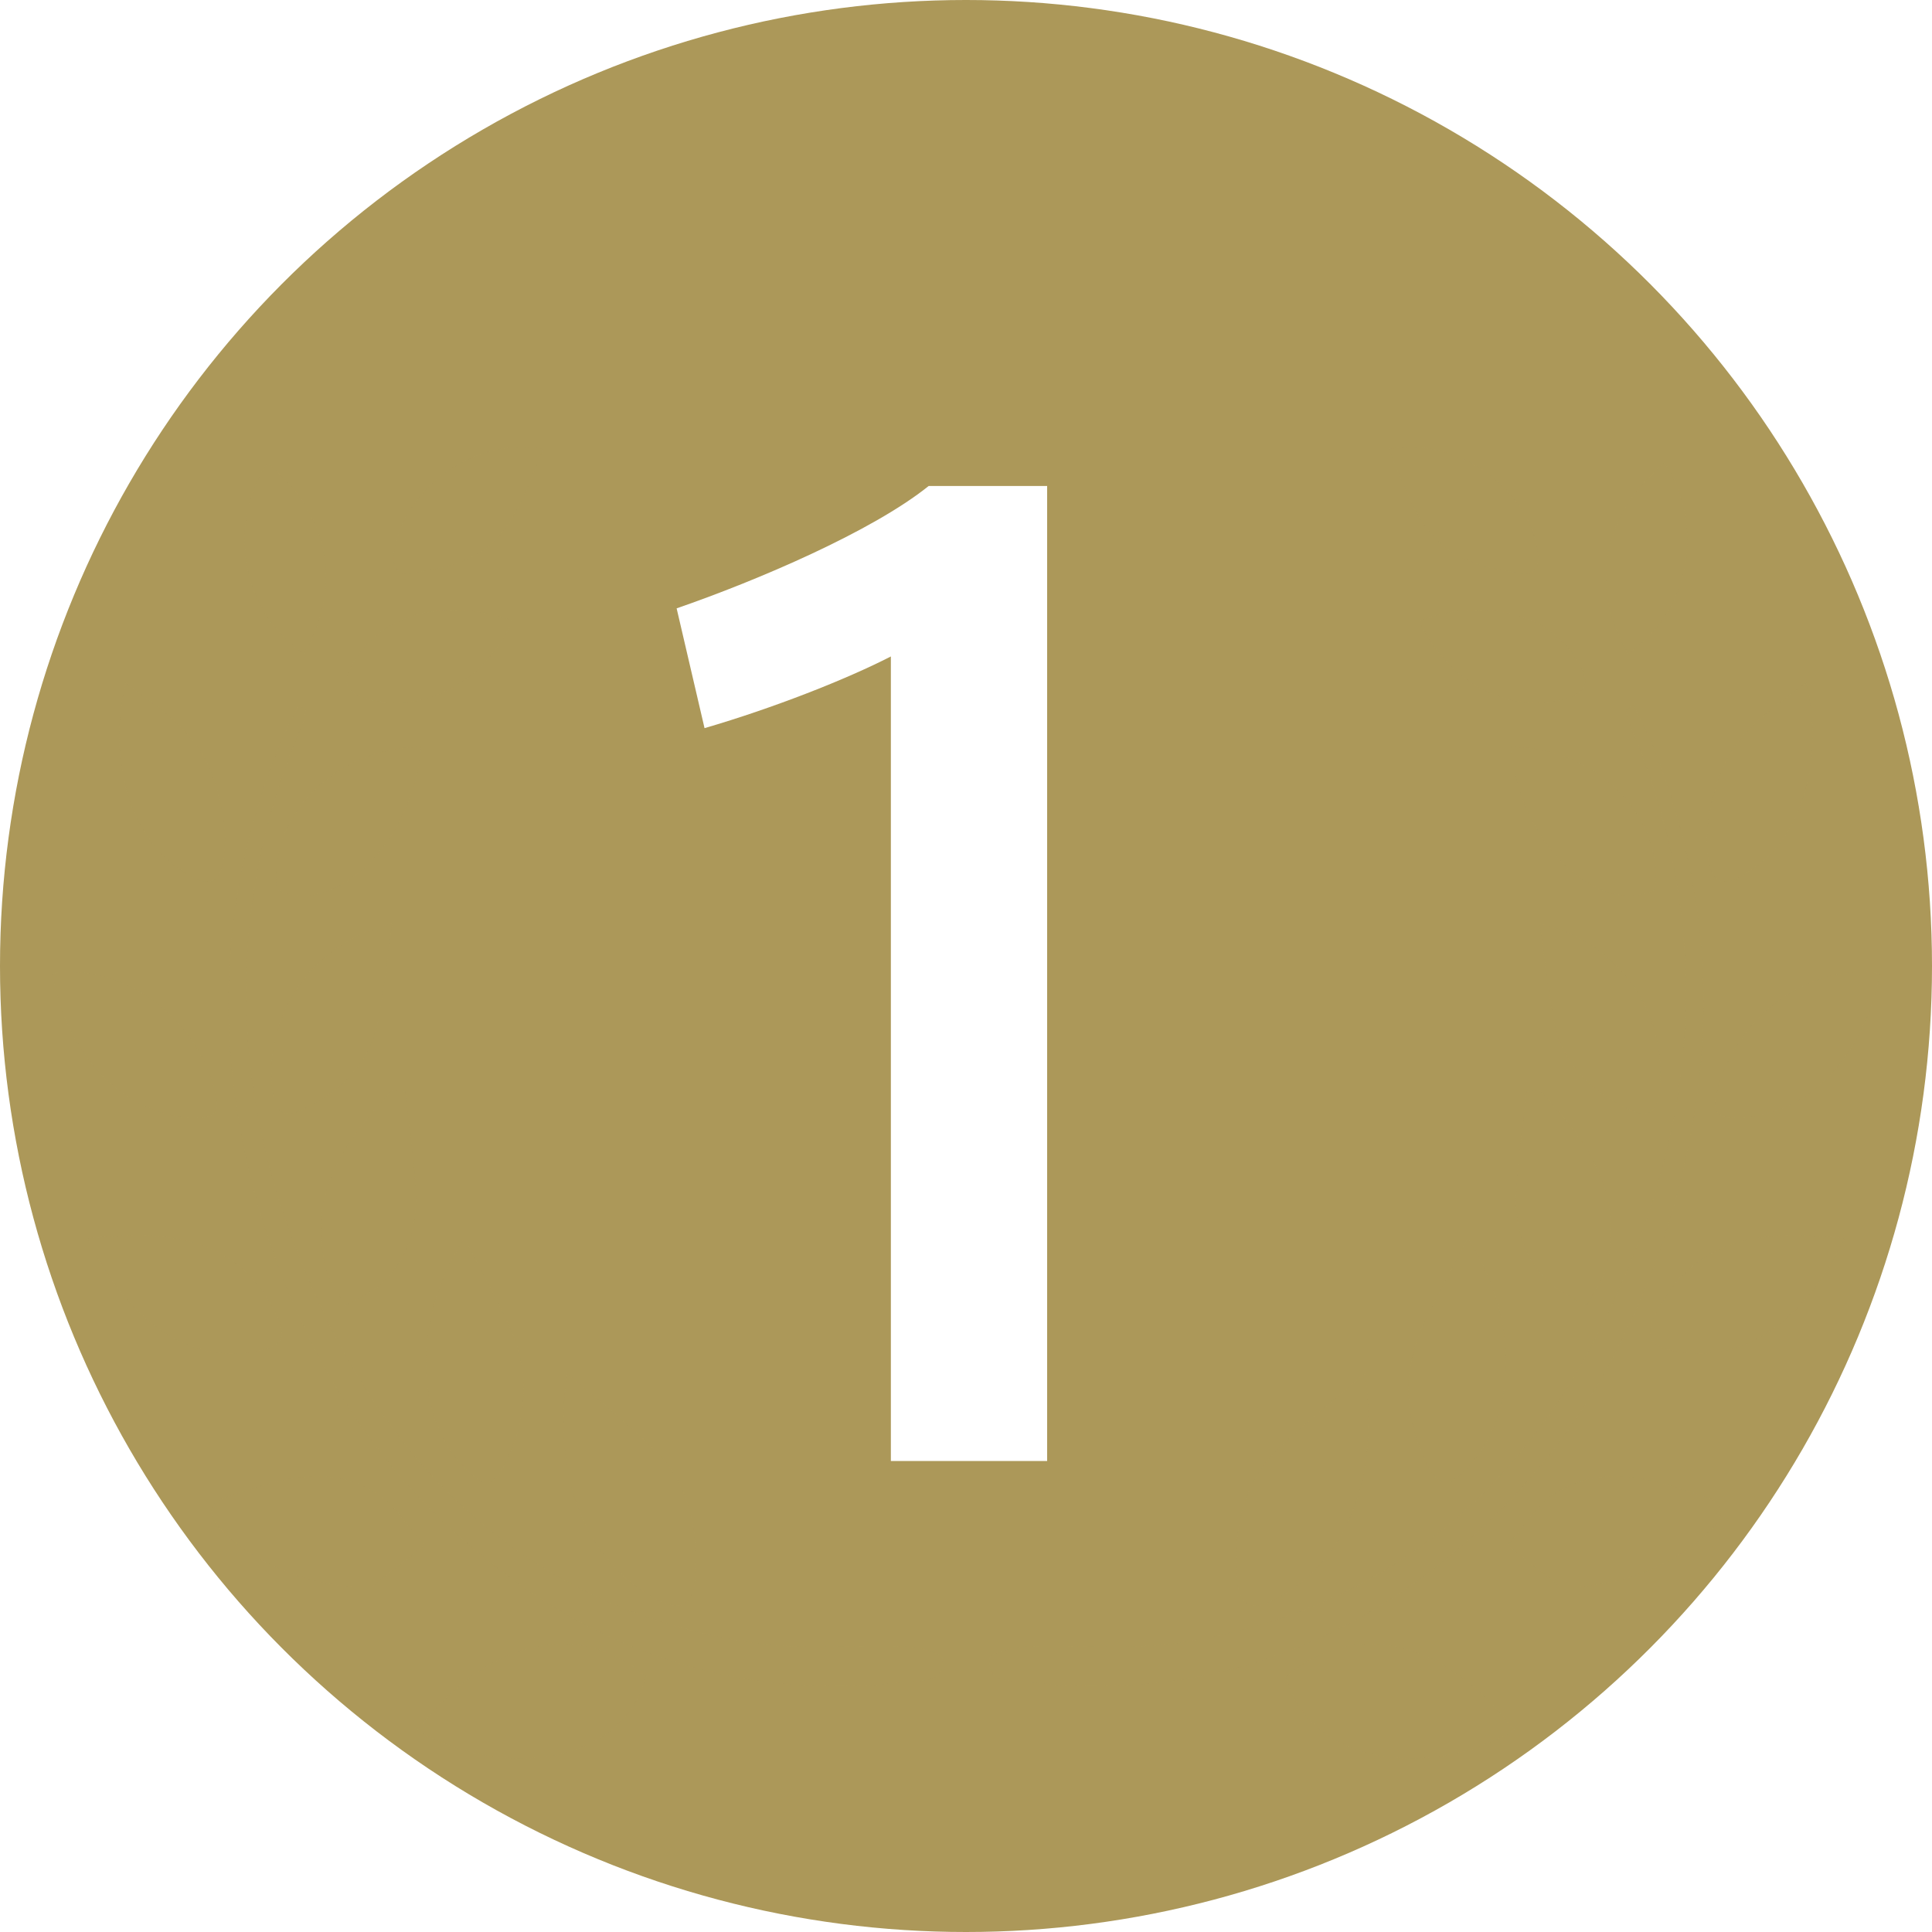 <?xml version="1.0" encoding="UTF-8"?>
<svg xmlns="http://www.w3.org/2000/svg" xmlns:xlink="http://www.w3.org/1999/xlink" viewBox="0 0 45 45">
  <defs>
    <style>
      .cls-1 {
        filter: url(#drop-shadow-1);
        mix-blend-mode: multiply;
        opacity: .7;
      }

      .cls-2 {
        fill: #ac9859;
      }

      .cls-2, .cls-3 {
        stroke-width: 0px;
      }

      .cls-4 {
        isolation: isolate;
      }

      .cls-3 {
        fill: #fff;
      }
    </style>
    <filter id="drop-shadow-1" filterUnits="userSpaceOnUse">
      <feOffset dx="0" dy="0"/>
      <feGaussianBlur result="blur" stdDeviation="1.3"/>
      <feFlood flood-color="#060001" flood-opacity=".2"/>
      <feComposite in2="blur" operator="in"/>
      <feComposite in="SourceGraphic"/>
    </filter>
  </defs>
  <g class="cls-4">
    <g id="_レイヤー_1" data-name="レイヤー 1">
      <g>
        <circle class="cls-2" cx="22.5" cy="22.5" r="22.5"/>
        <g id="zArVb1" class="cls-1">
          <g>
            <path class="cls-2" d="M38.04,16.42c.12.25.26.49.37.75,1.5,3.57,1.66,7.27.53,11.07-.85,2.85-2.27,5.35-4.39,7.32-3.1,2.88-6.69,4.1-10.71,3.61-.33-.04-.84.05-.79-.54.01-.12.55-.27.84-.28,1.24-.05,2.51.1,3.73-.11,5.2-.85,8.63-4.19,10.56-9.36,1.53-4.08,1.45-8.16-.26-12.1-.03-.07-.03-.16-.04-.24.05-.04.11-.08.16-.12Z"/>
            <path class="cls-2" d="M29.95,39.05c1.68-1.41,3.77-.78,5.32,1.25-1.82,1.1-4.72.91-5.32-1.25Z"/>
            <path class="cls-2" d="M31.79,31.98c.34,2.31-.35,4.16-1.78,5.09-.91.59-1.22.42-1.22-.71,0-.99.26-1.9.96-2.59.61-.6,1.27-1.12,2.04-1.78Z"/>
            <path class="cls-2" d="M34.19,28.85c1.2,1.85,1.1,3.97.2,5.09-.65.81-.91.79-1.29-.15-.4-.97-.4-1.94.04-2.91.3-.65.65-1.27,1.05-2.04Z"/>
            <path class="cls-2" d="M36.33,36.95c-.41-.32-.81-.64-1.22-.96.38-.42.7-.97,1.16-1.24,1.19-.71,2.37-.23,3.52.14.34.11.39.39.1.7-.85.9-2.33,1.43-3.56,1.37Z"/>
            <path class="cls-2" d="M42.96,28.85c-.89,1.86-2.28,2.83-3.68,2.66-.96-.11-1.06-.38-.52-1.25.68-1.1,1.68-1.42,2.79-1.49.45-.03.91.04,1.42.07Z"/>
            <path class="cls-2" d="M35.86,25.39c1.02,1.12,1.98,2.27,1.57,4.08-.08.33-.31.63-.47.94-.28-.16-.59-.29-.83-.5-.57-.51-.83-1.22-.82-2,.02-.83.16-1.66.25-2.49.1,0,.2-.02.31-.03Z"/>
            <path class="cls-2" d="M43.78,22.67c-.33,1.91-1.68,3.3-3.23,3.36-.61.02-.7-.11-.52-.74.5-1.69,2.15-2.85,3.75-2.62Z"/>
            <path class="cls-2" d="M35.87,21.51c1.86.45,2.96,2.09,2.79,3.85-.06.58-.3.69-.74.47-.88-.44-1.56-1.06-1.75-2.16-.11-.68-.2-1.36-.31-2.17Z"/>
            <path class="cls-2" d="M42.07,15.9c.42,1.72-.07,3.45-1.11,4.24-.85.65-1.18.52-1.2-.56,0-.55.14-1.15.35-1.66.38-.9,1.15-1.4,1.95-2.01Z"/>
            <path class="cls-2" d="M35.19,17.4c2.01,0,3.57,1.63,3.36,3.32-1.3.67-3.18-1.08-3.36-3.32Z"/>
            <path class="cls-2" d="M32.34,10.46c1.58-.31,3.25.91,3.48,2.38.06.36-.07.58-.39.52-.52-.1-1.07-.18-1.52-.44-.89-.51-1.15-1.52-1.57-2.46Z"/>
            <path class="cls-2" d="M37.92,15.22c-.92-1.57-.59-3.25.85-4.44.96,1.45.59,3.5-.85,4.44Z"/>
            <path class="cls-2" d="M33.05,14.46c1.52-.55,2.97-.19,3.65.87.38.59.28.83-.39.98-1.28.28-2.61-.46-3.25-1.85Z"/>
          </g>
          <g>
            <path class="cls-2" d="M6.96,16.42c-.12.25-.26.49-.37.75-1.5,3.57-1.66,7.27-.53,11.07.85,2.85,2.27,5.35,4.39,7.32,3.1,2.88,6.69,4.1,10.71,3.61.33-.04.84.05.79-.54-.01-.12-.55-.27-.84-.28-1.24-.05-2.51.1-3.73-.11-5.2-.85-8.63-4.19-10.56-9.36-1.53-4.08-1.45-8.16.26-12.1.03-.07.03-.16.04-.24-.05-.04-.11-.08-.16-.12Z"/>
            <path class="cls-2" d="M15.05,39.05c-1.68-1.41-3.77-.78-5.32,1.25,1.82,1.1,4.72.91,5.32-1.25Z"/>
            <path class="cls-2" d="M13.21,31.98c-.34,2.31.35,4.16,1.78,5.09.91.59,1.22.42,1.22-.71,0-.99-.26-1.9-.96-2.59-.61-.6-1.27-1.12-2.04-1.78Z"/>
            <path class="cls-2" d="M10.81,28.85c-1.2,1.85-1.1,3.97-.2,5.09.65.81.91.79,1.29-.15.4-.97.4-1.94-.04-2.91-.3-.65-.65-1.27-1.05-2.04Z"/>
            <path class="cls-2" d="M8.67,36.95c.41-.32.81-.64,1.22-.96-.38-.42-.7-.97-1.16-1.24-1.19-.71-2.37-.23-3.52.14-.34.11-.39.39-.1.7.85.9,2.33,1.43,3.56,1.37Z"/>
            <path class="cls-2" d="M2.04,28.85c.89,1.86,2.28,2.83,3.68,2.66.96-.11,1.06-.38.52-1.25-.68-1.1-1.68-1.42-2.79-1.49-.45-.03-.91.04-1.42.07Z"/>
            <path class="cls-2" d="M9.14,25.39c-1.02,1.12-1.98,2.27-1.57,4.08.08.33.31.63.47.94.28-.16.59-.29.83-.5.57-.51.83-1.22.82-2-.02-.83-.16-1.66-.25-2.49-.1,0-.2-.02-.31-.03Z"/>
            <path class="cls-2" d="M1.22,22.67c.33,1.91,1.68,3.3,3.23,3.36.61.02.7-.11.52-.74-.5-1.69-2.15-2.85-3.75-2.62Z"/>
            <path class="cls-2" d="M9.13,21.51c-1.86.45-2.96,2.09-2.79,3.85.06.58.3.69.74.47.88-.44,1.56-1.06,1.75-2.16.11-.68.2-1.36.31-2.17Z"/>
            <path class="cls-2" d="M2.93,15.9c-.42,1.72.07,3.45,1.11,4.24.85.65,1.18.52,1.2-.56,0-.55-.14-1.15-.35-1.66-.38-.9-1.15-1.4-1.95-2.01Z"/>
            <path class="cls-2" d="M9.81,17.4c-2.01,0-3.57,1.63-3.36,3.32,1.3.67,3.18-1.08,3.36-3.32Z"/>
            <path class="cls-2" d="M12.66,10.46c-1.58-.31-3.25.91-3.48,2.38-.06.36.07.58.39.52.52-.1,1.07-.18,1.52-.44.89-.51,1.15-1.52,1.57-2.46Z"/>
            <path class="cls-2" d="M7.08,15.22c.92-1.57.59-3.25-.85-4.44-.96,1.45-.59,3.5.85,4.44Z"/>
            <path class="cls-2" d="M11.95,14.46c-1.52-.55-2.97-.19-3.65.87-.38.59-.28.83.39.98,1.28.28,2.61-.46,3.25-1.85Z"/>
          </g>
        </g>
        <path class="cls-3" d="M16.41,16.96l-.65-2.79c1.88-.65,4.55-1.79,5.87-2.85h2.76v22.71h-3.64V15.29c-1.03.53-2.73,1.2-4.34,1.67Z"/>
      </g>
    </g>
  </g>
</svg>